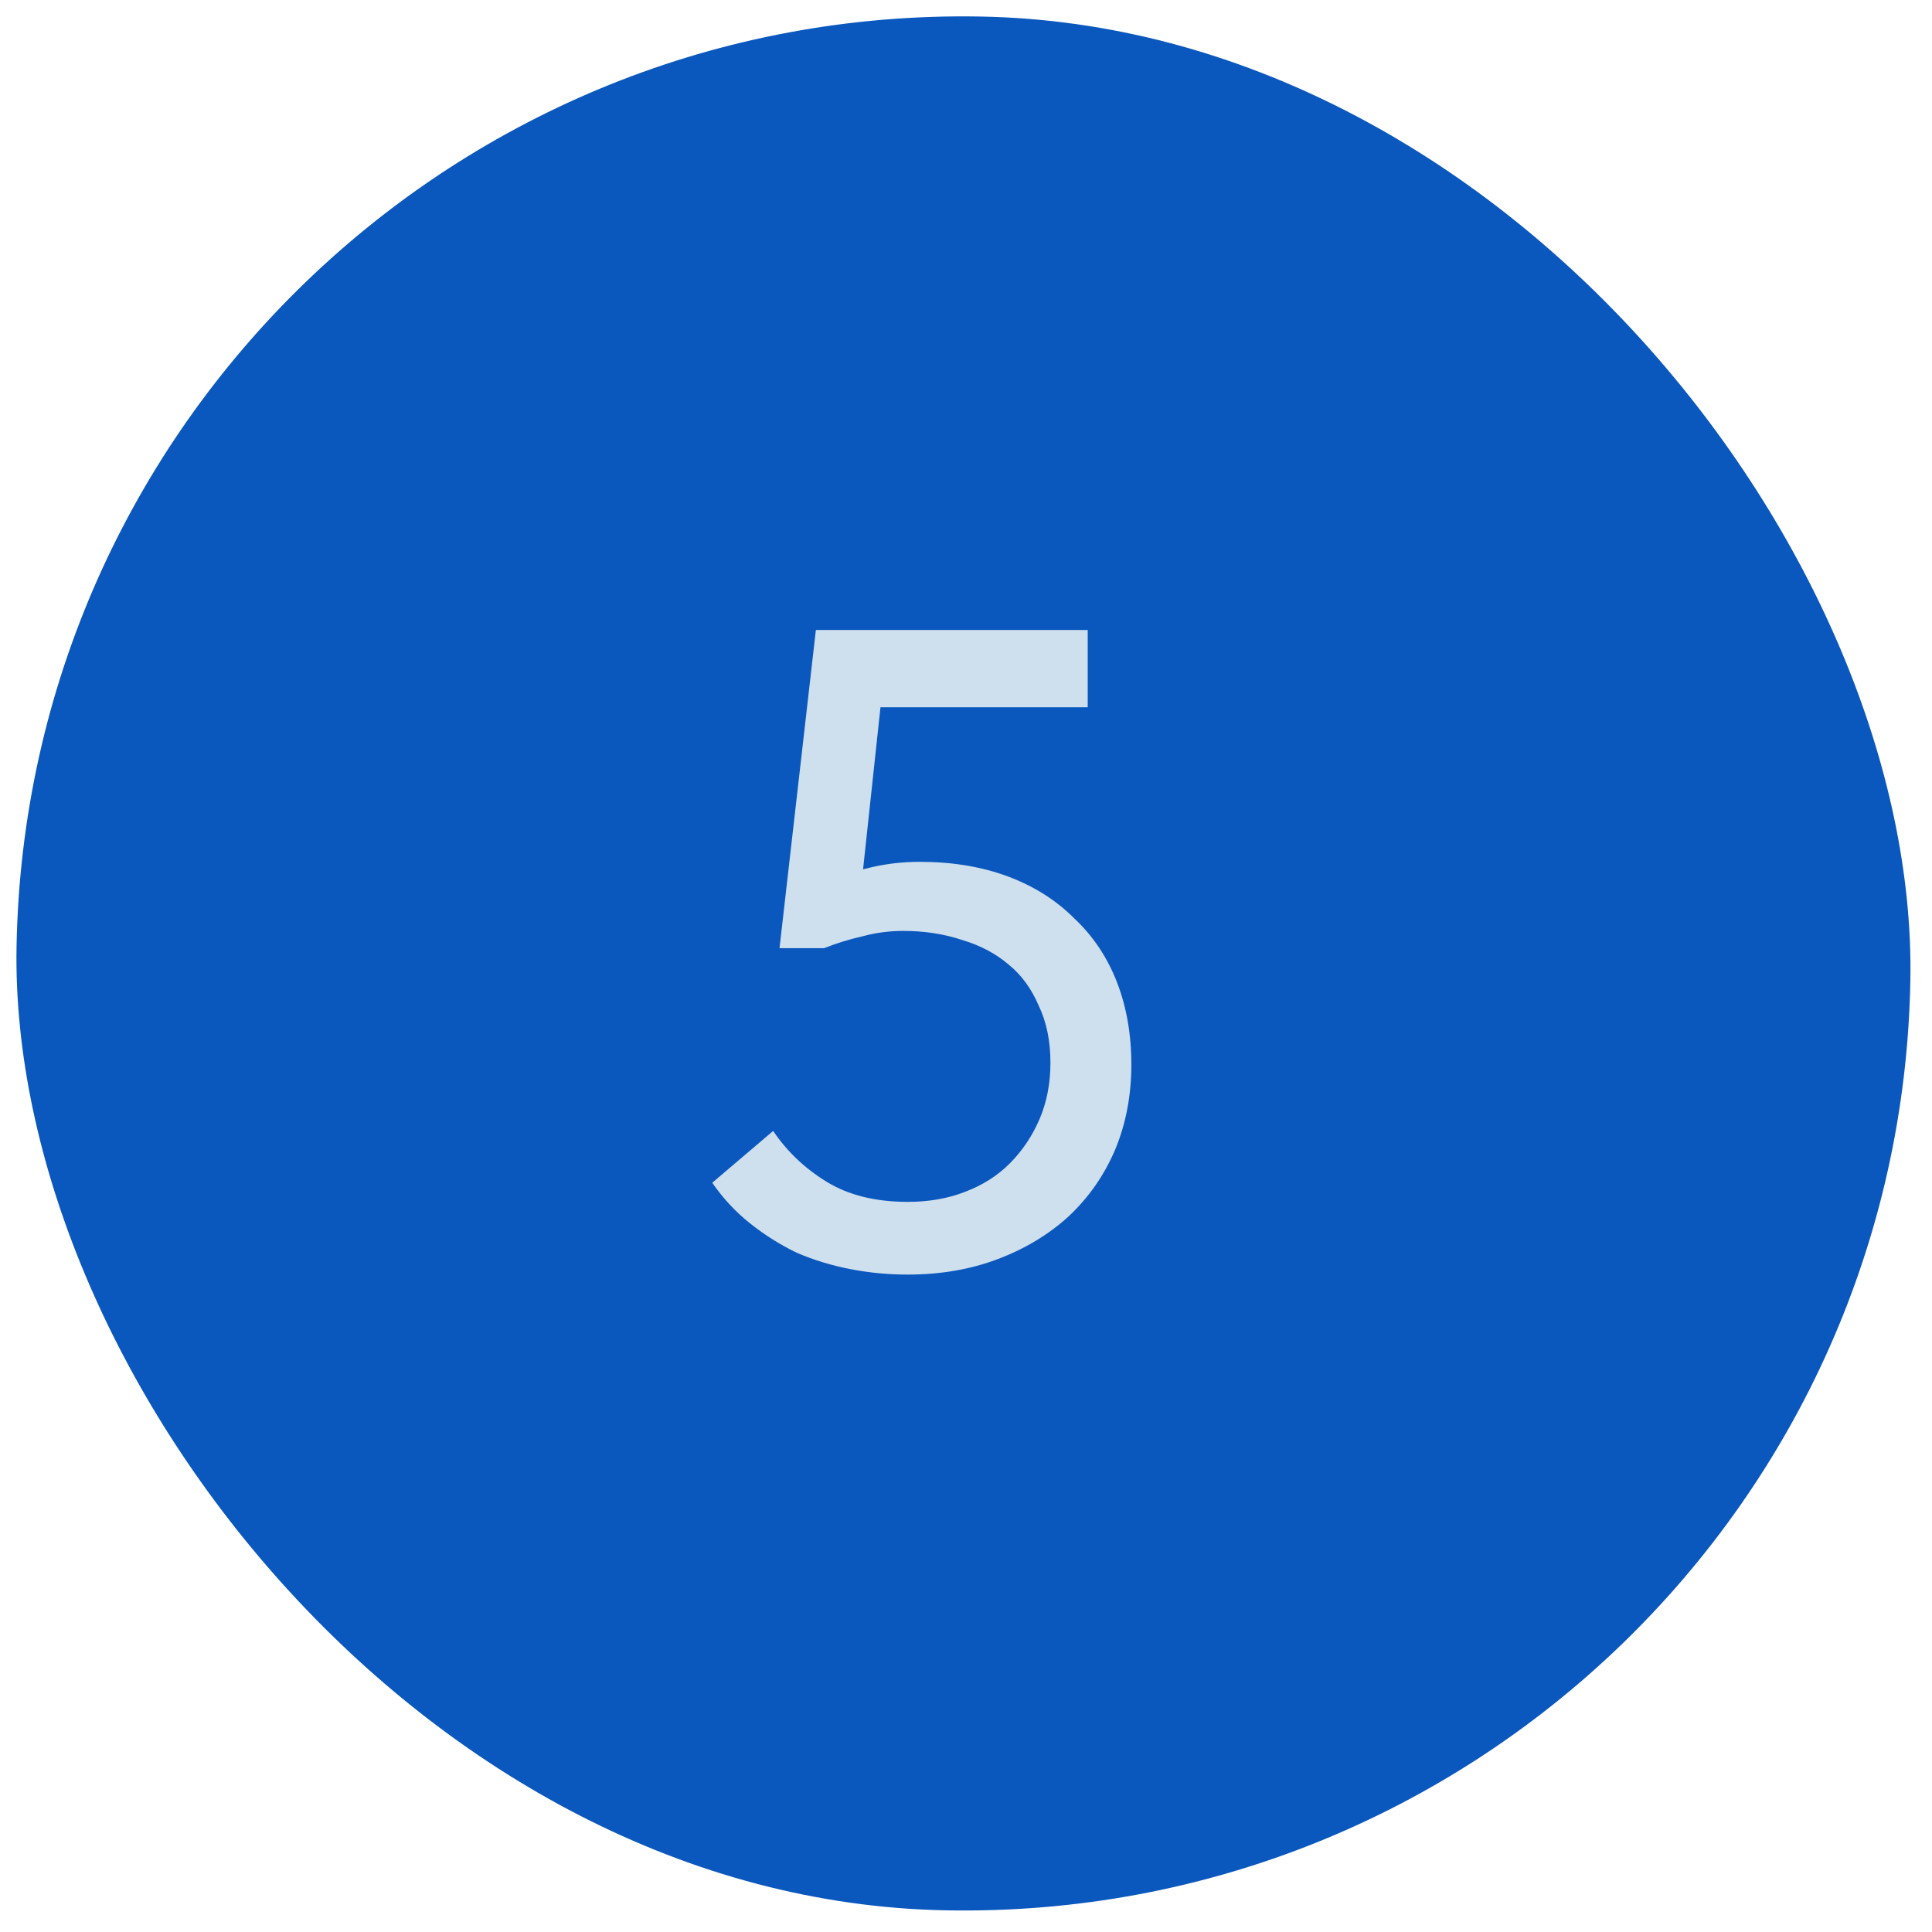 <?xml version="1.0" encoding="UTF-8"?> <svg xmlns="http://www.w3.org/2000/svg" width="51" height="51" viewBox="0 0 51 51" fill="none"><path d="M22.393 33.43V20.39L23.233 20.97L19.773 22.29V20.79L23.833 19.23V33.43H22.393Z" fill="#1C293C"></path><rect x="0.873" width="50" height="50" rx="25" transform="rotate(1 0.873 0)" fill="#0A57BE"></rect><path d="M23.961 33.646C23.449 33.646 22.945 33.598 22.449 33.502C21.953 33.406 21.481 33.262 21.033 33.07C20.601 32.862 20.193 32.606 19.809 32.302C19.425 31.998 19.089 31.638 18.801 31.222L20.409 29.854C20.777 30.398 21.249 30.846 21.825 31.198C22.401 31.55 23.113 31.726 23.961 31.726C24.521 31.726 25.025 31.638 25.473 31.462C25.937 31.286 26.329 31.038 26.649 30.718C26.985 30.382 27.249 29.99 27.441 29.542C27.633 29.094 27.729 28.598 27.729 28.054C27.729 27.478 27.625 26.974 27.417 26.542C27.225 26.094 26.961 25.734 26.625 25.462C26.289 25.174 25.881 24.958 25.401 24.814C24.921 24.654 24.401 24.574 23.841 24.574C23.473 24.574 23.113 24.622 22.761 24.718C22.409 24.798 22.073 24.902 21.753 25.03H20.577L21.537 16.63H28.713V18.67H22.185L23.361 17.566L22.665 24.046L21.777 23.254C22.177 23.11 22.585 22.99 23.001 22.894C23.417 22.798 23.841 22.75 24.273 22.75C25.137 22.75 25.913 22.878 26.601 23.134C27.289 23.39 27.873 23.758 28.353 24.238C28.849 24.702 29.225 25.262 29.481 25.918C29.737 26.574 29.865 27.302 29.865 28.102C29.865 28.918 29.721 29.67 29.433 30.358C29.145 31.03 28.737 31.614 28.209 32.11C27.681 32.59 27.057 32.966 26.337 33.238C25.617 33.51 24.825 33.646 23.961 33.646Z" fill="#CEDFED"></path></svg> 
